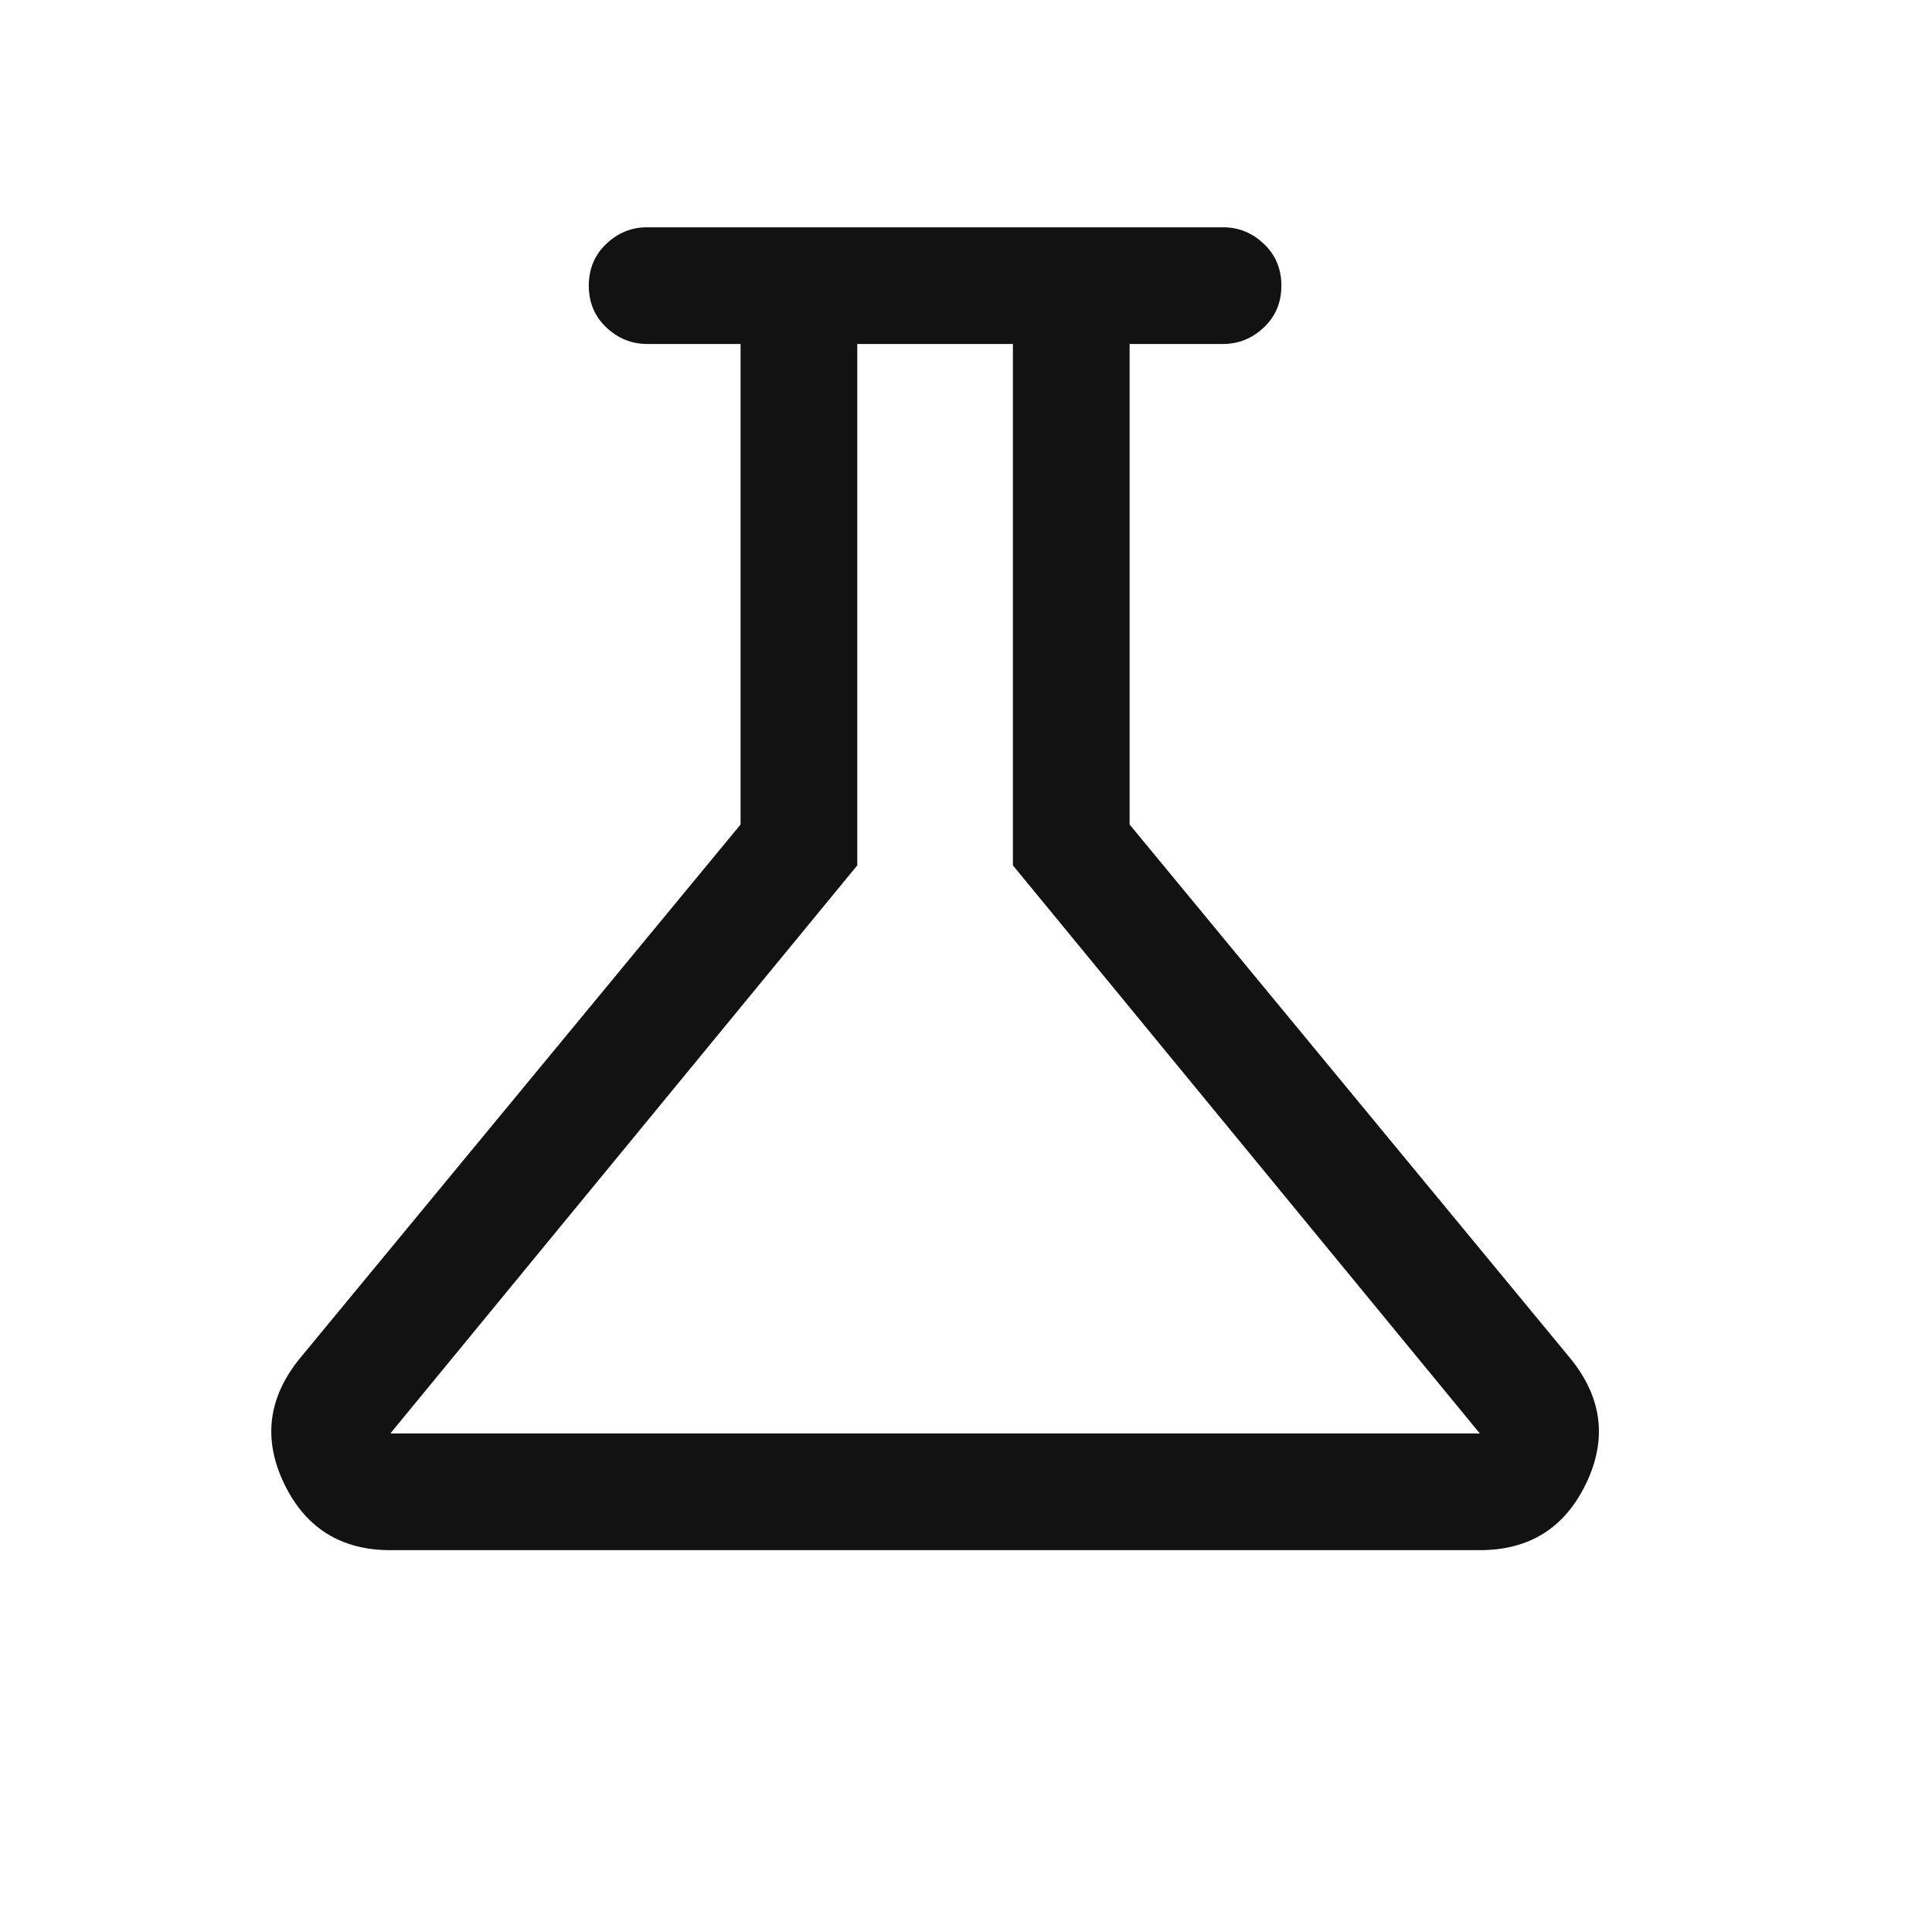 <svg width="25" height="25" viewBox="0 0 25 25" fill="none" xmlns="http://www.w3.org/2000/svg">
<path d="M5.051 20.059C4.414 20.059 3.956 19.774 3.679 19.203C3.403 18.633 3.466 18.096 3.868 17.592L9.583 10.669V4.451H8.374C8.173 4.451 7.997 4.38 7.846 4.237C7.695 4.095 7.619 3.914 7.619 3.696C7.619 3.478 7.695 3.298 7.846 3.155C7.997 3.012 8.173 2.941 8.374 2.941H15.826C16.027 2.941 16.203 3.012 16.354 3.155C16.505 3.298 16.581 3.478 16.581 3.696C16.581 3.914 16.505 4.095 16.354 4.237C16.203 4.38 16.027 4.451 15.826 4.451H14.617V10.669L20.332 17.592C20.735 18.096 20.797 18.633 20.521 19.203C20.244 19.774 19.786 20.059 19.149 20.059H5.051ZM5.051 18.549H19.149L13.107 11.198V4.451H11.093V11.198L5.051 18.549Z" fill="#121212"/>
</svg>
